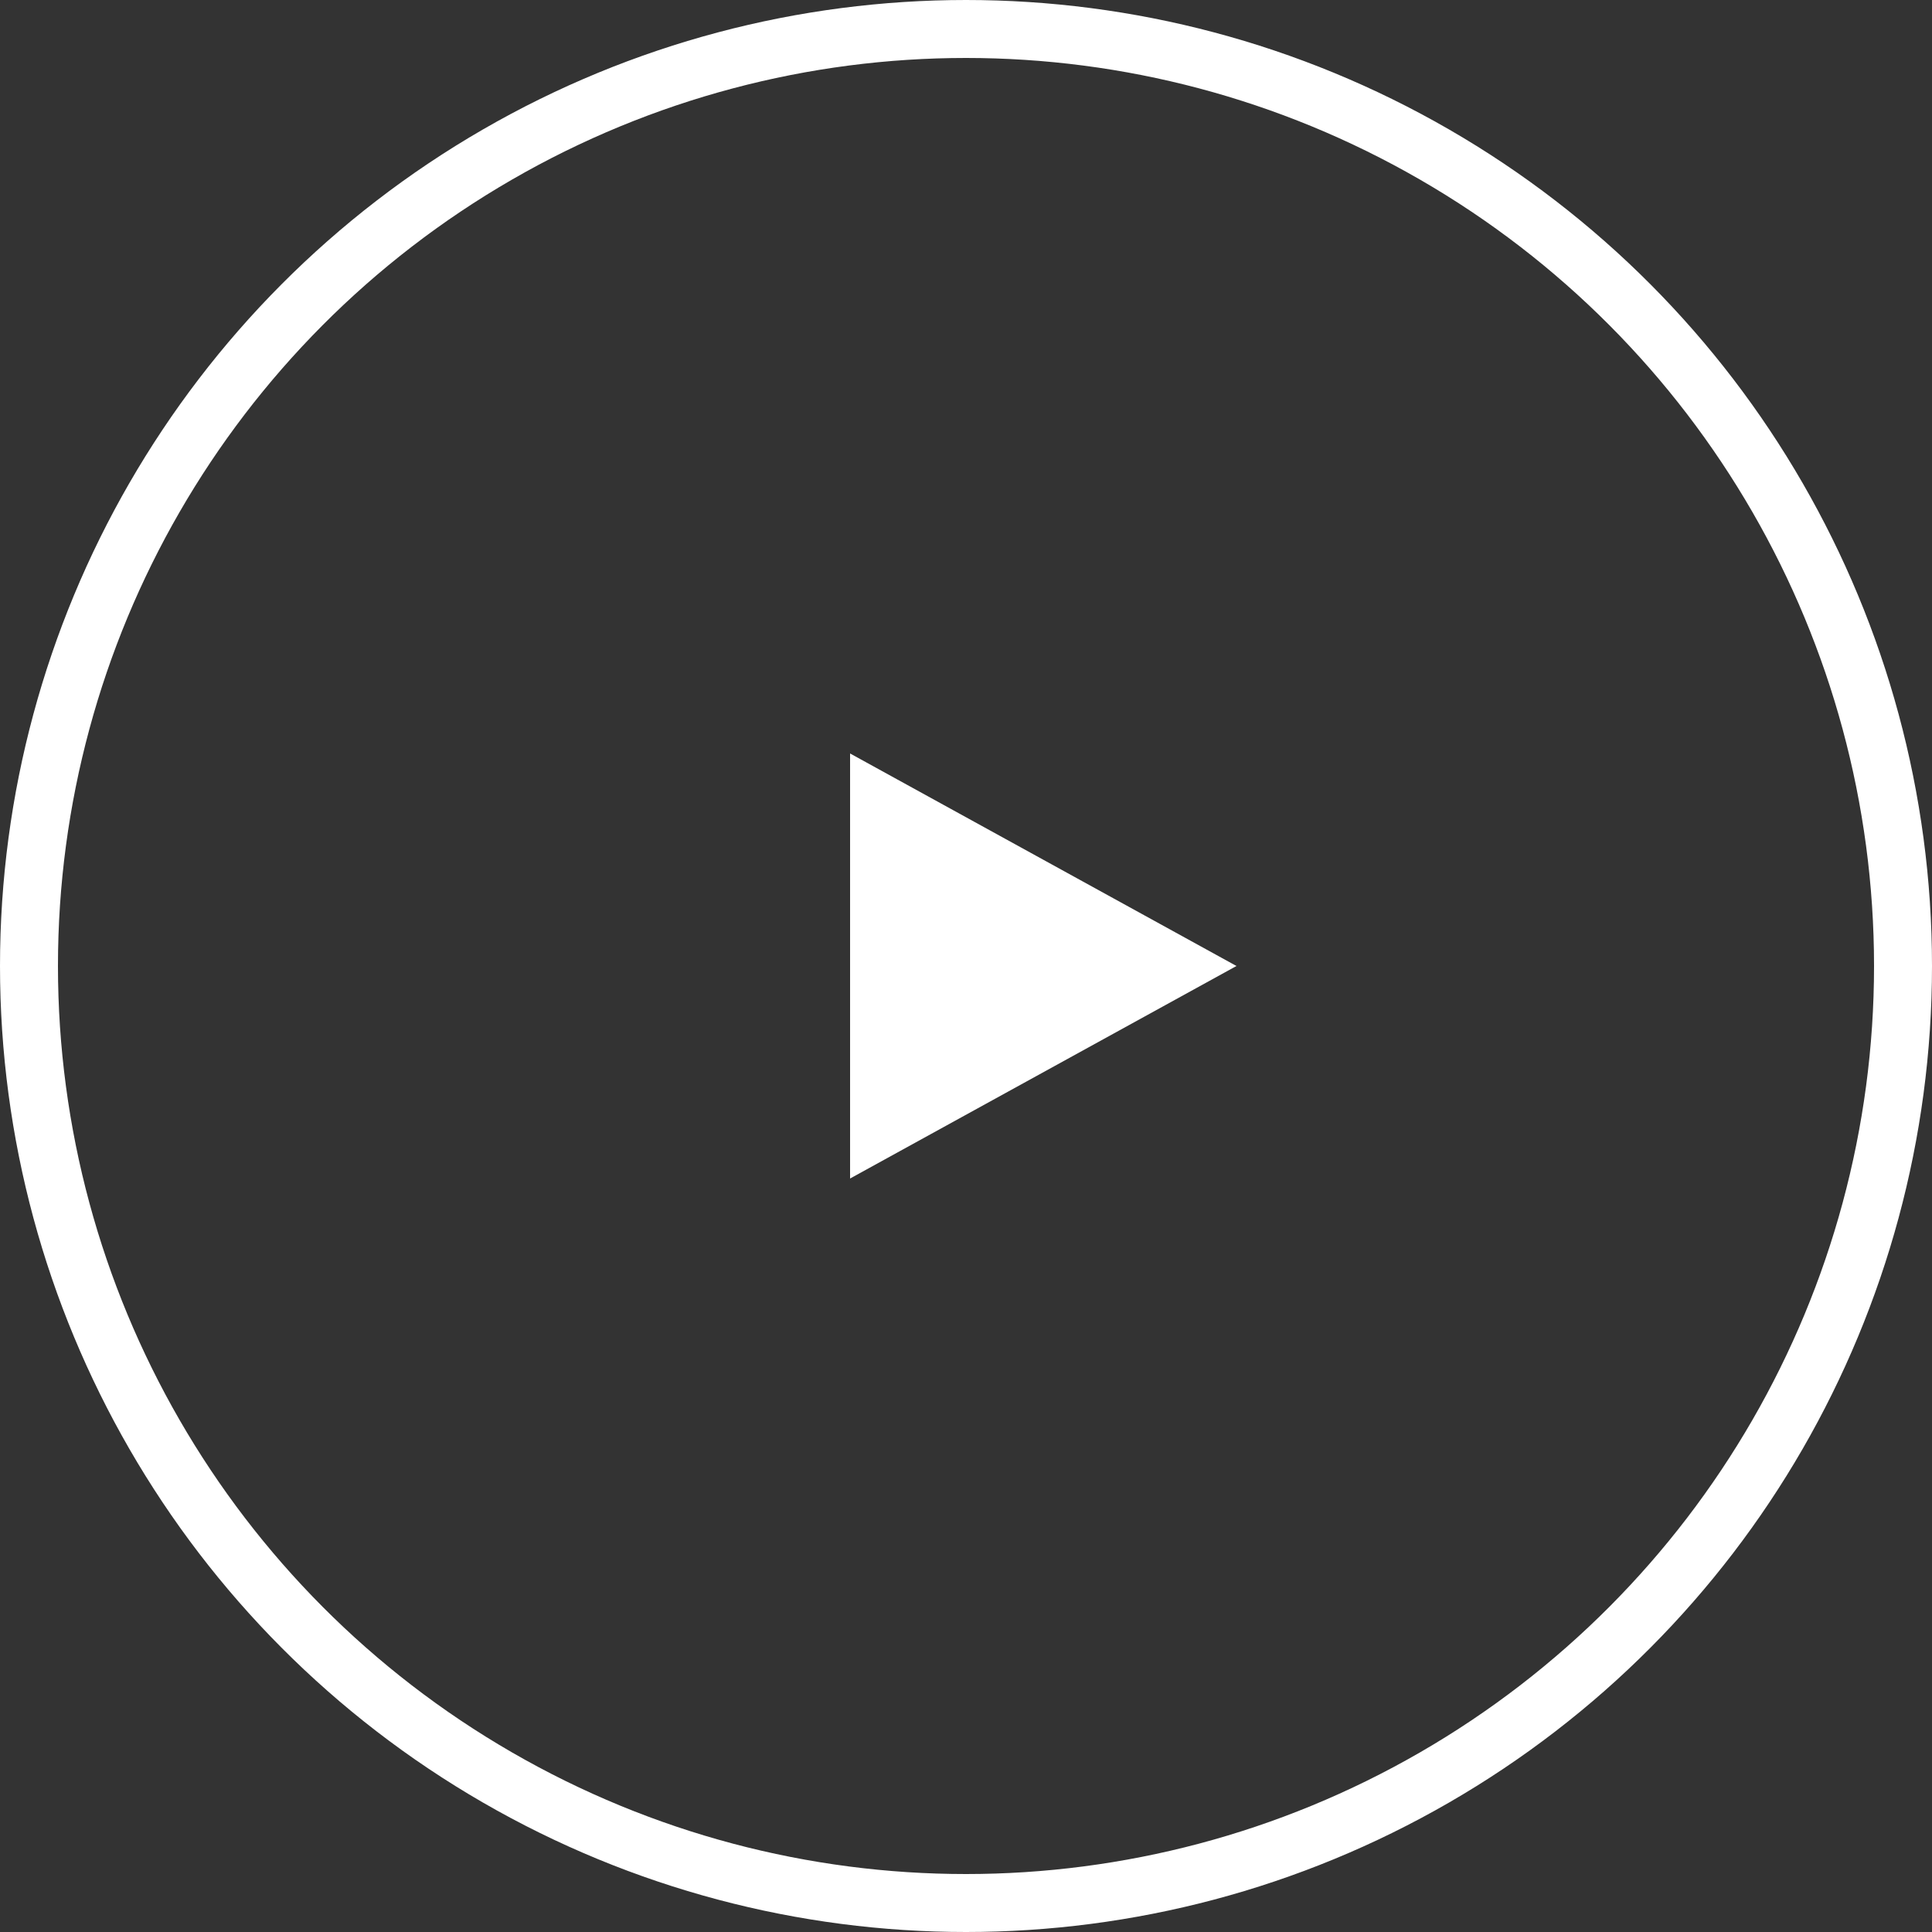 <?xml version="1.0" encoding="UTF-8"?>
<svg width="100px" height="100px" viewBox="0 0 100 100" version="1.1" xmlns="http://www.w3.org/2000/svg" xmlns:xlink="http://www.w3.org/1999/xlink">
    <rect x="0" y="0" width="100" height="100" fill="#333333" stroke="none"/>
    <!-- Generator: Sketch 50.2 (55047) - http://www.bohemiancoding.com/sketch -->
    <title>play</title>
    <desc>Created with Sketch.</desc>
    <defs></defs>
    <g id="Page-1" stroke="none" stroke-width="1" fill="none" fill-rule="evenodd">
        <g id="Video" transform="translate(-590, -723)">
            <g id="Group-6" transform="translate(170, 535)">
                <g id="play" transform="translate(420, 188)">
                    <circle id="Oval" stroke="#FFFFFF" stroke-width="3" cx="50" cy="50" r="48.5"></circle>
                    <polygon id="Triangle" fill="#FFFFFF" points="64 50 44 61 44 39"></polygon>
                </g>
            </g>
        </g>
    </g>
</svg>